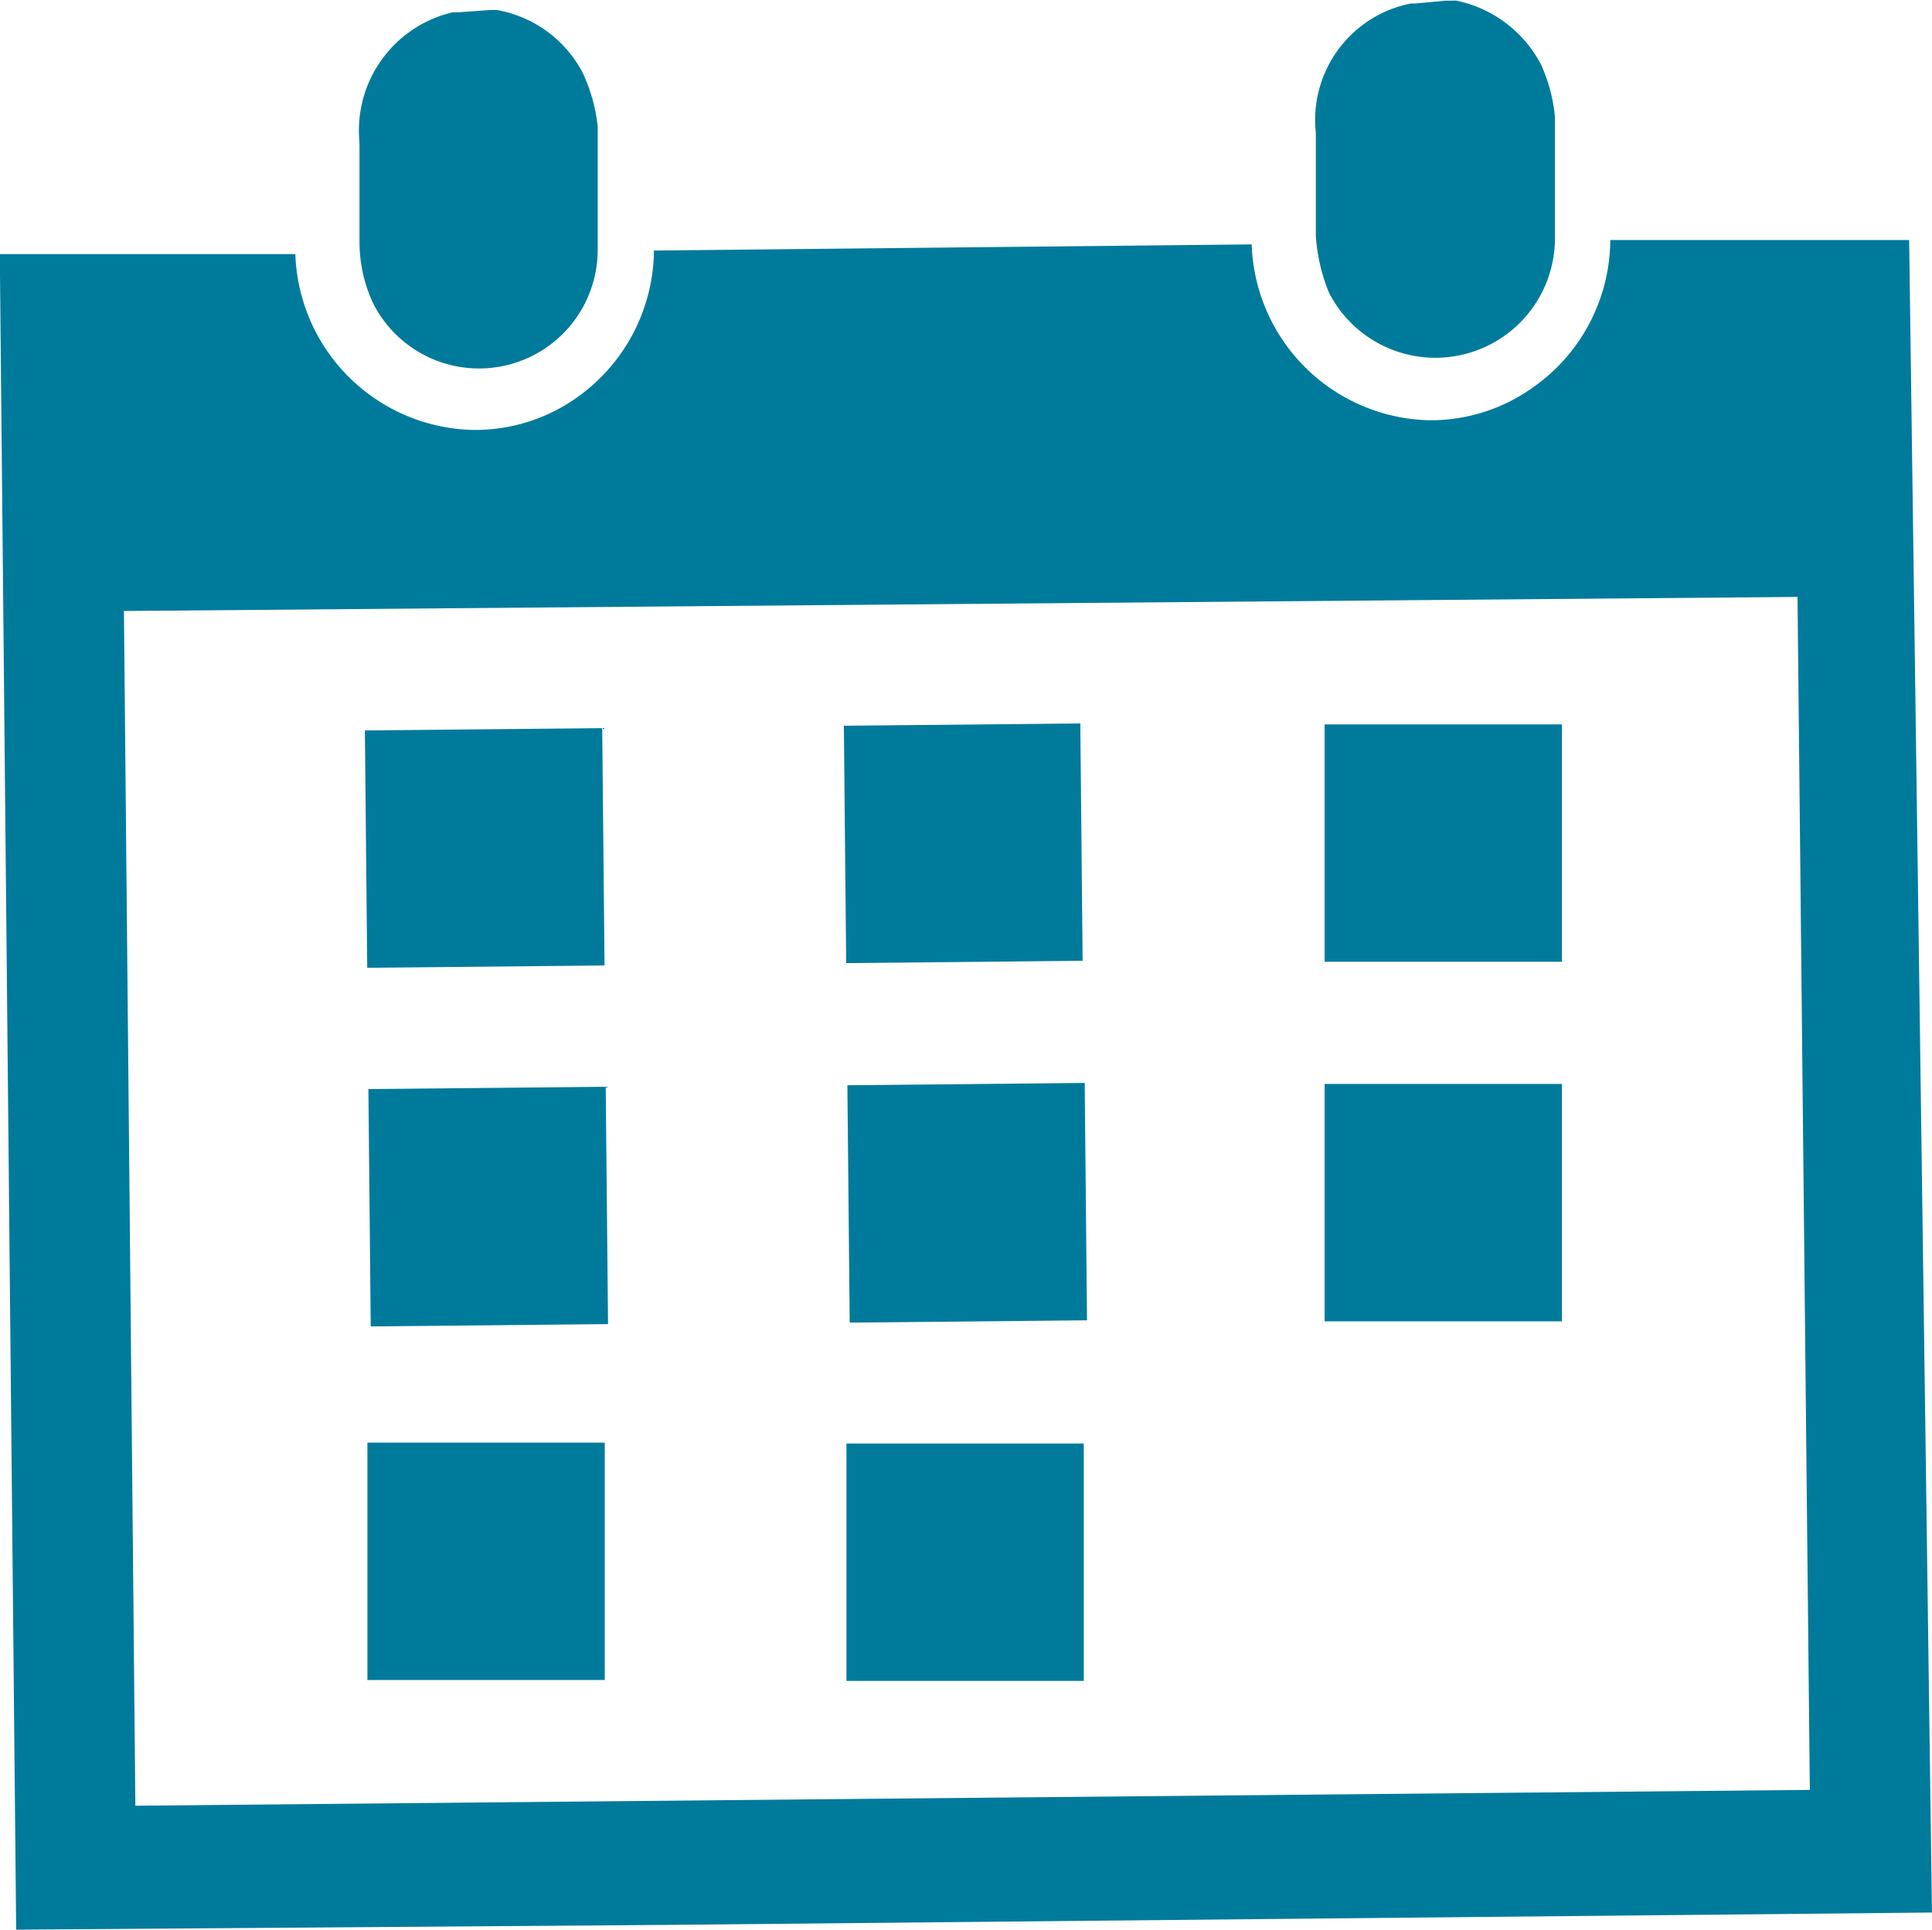 <svg xmlns="http://www.w3.org/2000/svg" xmlns:xlink="http://www.w3.org/1999/xlink" viewBox="0 0 21.98 21.95"><defs><style>.cls-1{fill:none;}.cls-2{clip-path:url(#clip-path);}.cls-3{fill:#007a9b;}</style><clipPath id="clip-path" transform="translate(-0.03 -0.05)"><rect class="cls-1" x="0.11" y="0.11" width="21.8" height="21.8" transform="translate(-0.11 0.11) rotate(-0.56)"/></clipPath></defs><title>Picto_Période</title><g id="Calque_2" data-name="Calque 2"><g id="Calque_1-2" data-name="Calque 1"><g class="cls-2"><path class="cls-3" d="M20.48,6.84,1.44,7l.13,13.59,19.05-.18Zm1.53,15L.21,22,0,2.94l3.39,0a2.07,2.07,0,0,0,2,2,2,2,0,0,0,1.22-.38,2.07,2.07,0,0,0,.86-1.66l6.8-.07a2.07,2.07,0,0,0,2,2,2,2,0,0,0,1.21-.38,2.06,2.06,0,0,0,.87-1.67l3.4,0Z" transform="translate(-0.03 -0.05)"/><path class="cls-3" d="M5.66.16a1.37,1.37,0,0,1,1,.72,1.92,1.92,0,0,1,.17.61c0,.47,0,.93,0,1.4a1.35,1.35,0,0,1-2.56.6,1.67,1.67,0,0,1-.15-.66c0-.38,0-.78,0-1.16A1.38,1.38,0,0,1,5.18.19s0,0,.06,0Z" transform="translate(-0.03 -0.05)"/><path class="cls-3" d="M16.56.05a1.41,1.41,0,0,1,1,.73,1.84,1.84,0,0,1,.16.6c0,.47,0,.94,0,1.41a1.36,1.36,0,0,1-2.57.59A2.05,2.05,0,0,1,15,2.73c0-.39,0-.78,0-1.17A1.35,1.35,0,0,1,16.08.09l.05,0Z" transform="translate(-0.03 -0.05)"/></g><rect class="cls-3" x="4.19" y="8.35" width="2.7" height="2.7" transform="translate(-0.12 0) rotate(-0.56)"/><rect class="cls-3" x="9.64" y="8.29" width="2.69" height="2.7" transform="translate(-0.12 0.06) rotate(-0.56)"/><rect class="cls-3" x="15.07" y="8.24" width="2.7" height="2.7"/><rect class="cls-3" x="4.23" y="12.43" width="2.7" height="2.7" transform="translate(-0.16 0) rotate(-0.56)"/><rect class="cls-3" x="9.68" y="12.38" width="2.7" height="2.7" transform="translate(-0.16 0.06) rotate(-0.56)"/><rect class="cls-3" x="15.07" y="12.33" width="2.7" height="2.7"/><rect class="cls-3" x="4.18" y="16.41" width="2.7" height="2.7"/><rect class="cls-3" x="9.63" y="16.42" width="2.7" height="2.7"/></g></g></svg>